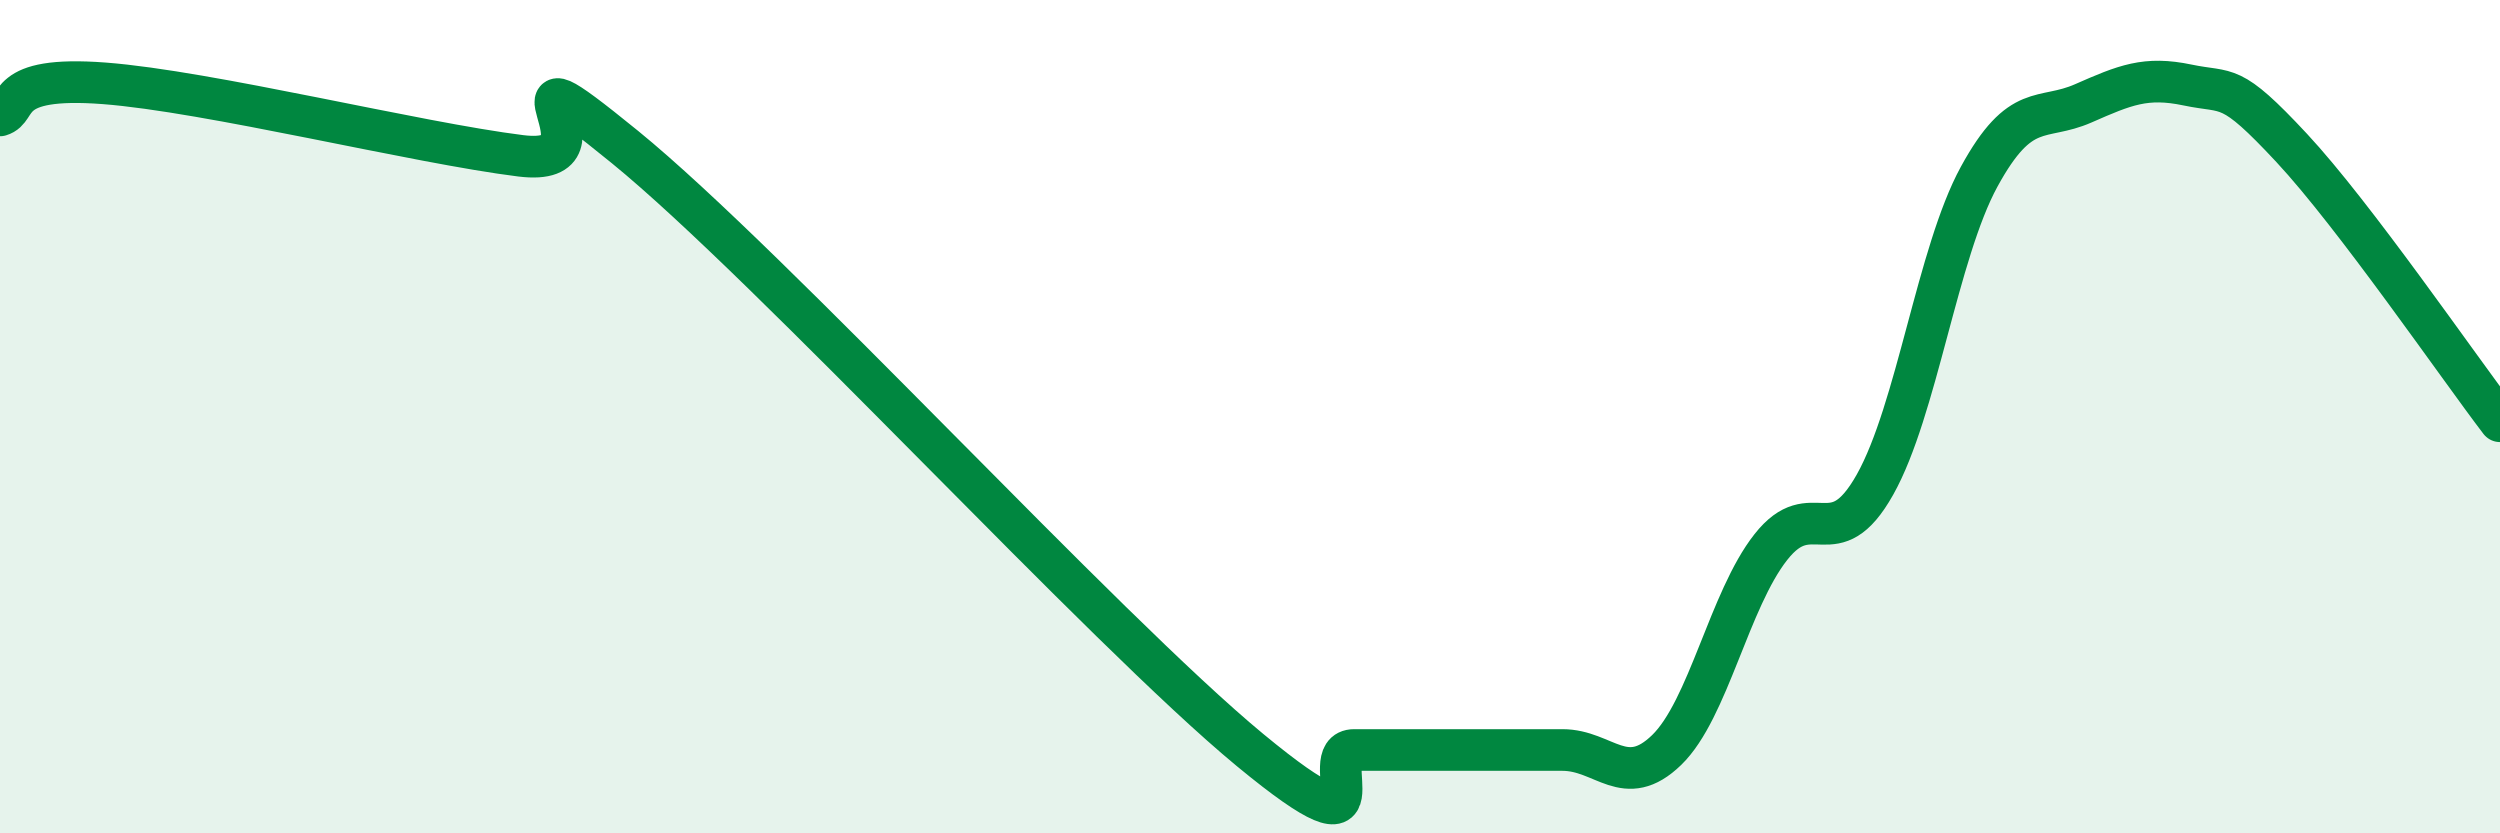 
    <svg width="60" height="20" viewBox="0 0 60 20" xmlns="http://www.w3.org/2000/svg">
      <path
        d="M 0,2.77 C 0.5,2.62 0,1.81 2.5,2 C 5,2.19 10,3.43 12.5,3.74 C 15,4.05 11.5,0.68 15,3.53 C 18.5,6.38 26.5,15.11 30,18 C 33.5,20.89 31.5,18 32.5,18 C 33.5,18 34,18 35,18 C 36,18 36.5,18 37.5,18 C 38.5,18 39,18.97 40,18 C 41,17.03 41.5,14.4 42.5,13.13 C 43.5,11.86 44,13.41 45,11.63 C 46,9.85 46.5,6.07 47.5,4.24 C 48.5,2.41 49,2.92 50,2.48 C 51,2.04 51.5,1.83 52.5,2.04 C 53.5,2.25 53.5,1.94 55,3.55 C 56.5,5.16 59,8.8 60,10.11L60 20L0 20Z"
        fill="#008740"
        opacity="0.1"
        stroke-linecap="round"
        stroke-linejoin="round"
      />
      <path
        d="M 0,2.77 C 0.5,2.62 0,1.81 2.5,2 C 5,2.19 10,3.43 12.5,3.74 C 15,4.05 11.5,0.68 15,3.53 C 18.5,6.38 26.5,15.11 30,18 C 33.5,20.89 31.5,18 32.5,18 C 33.5,18 34,18 35,18 C 36,18 36.5,18 37.5,18 C 38.5,18 39,18.97 40,18 C 41,17.03 41.5,14.4 42.5,13.13 C 43.5,11.86 44,13.41 45,11.63 C 46,9.85 46.5,6.07 47.5,4.24 C 48.5,2.41 49,2.92 50,2.48 C 51,2.04 51.5,1.83 52.5,2.04 C 53.5,2.25 53.5,1.94 55,3.55 C 56.5,5.16 59,8.8 60,10.11"
        stroke="#008740"
        stroke-width="1"
        fill="none"
        stroke-linecap="round"
        stroke-linejoin="round"
      />
    </svg>
  